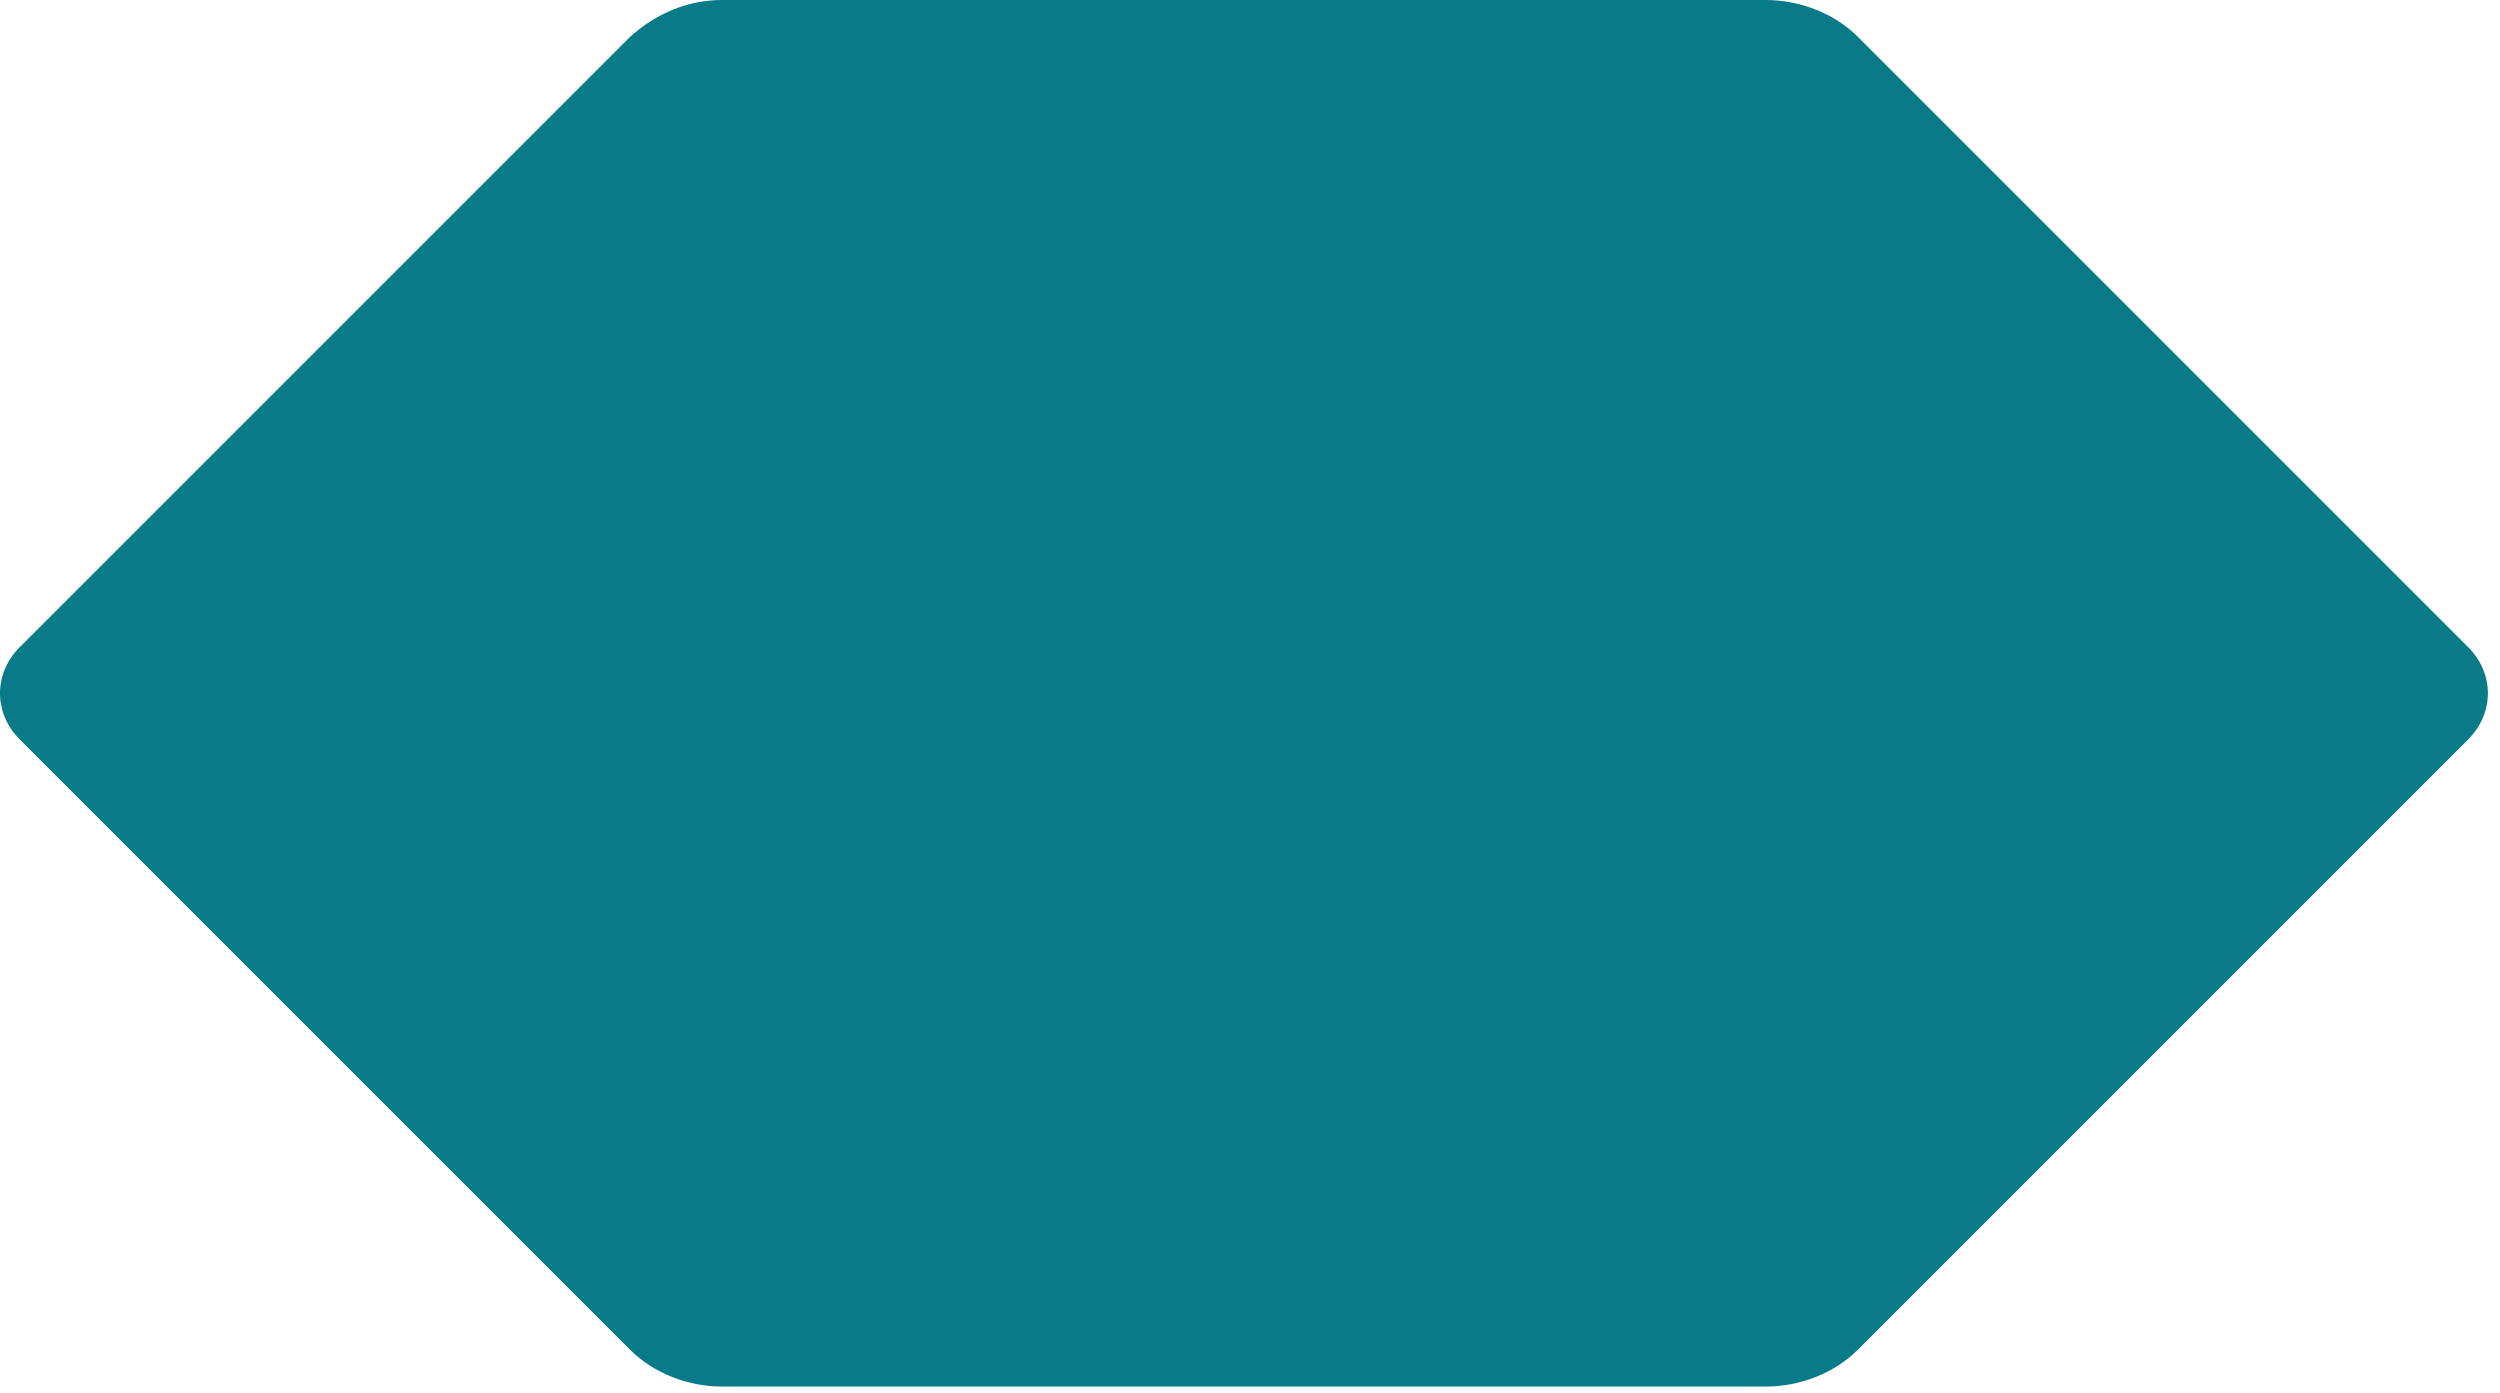 <svg width="131" height="73" viewBox="0 0 131 73" fill="none" xmlns="http://www.w3.org/2000/svg">
<path d="M33.007 1.937L1.038 33.906C-0.346 35.29 -0.346 37.366 1.038 38.75L33.007 70.718C34.252 71.964 36.051 72.656 37.85 72.656L92.515 72.656C94.314 72.656 96.113 71.964 97.359 70.718L129.327 38.75C130.711 37.366 130.711 35.29 129.327 33.906L97.359 1.937C96.113 0.692 94.314 0 92.515 0L37.85 0C36.051 0 34.39 0.692 33.007 1.937Z" fill="#087A88"/>
</svg>
